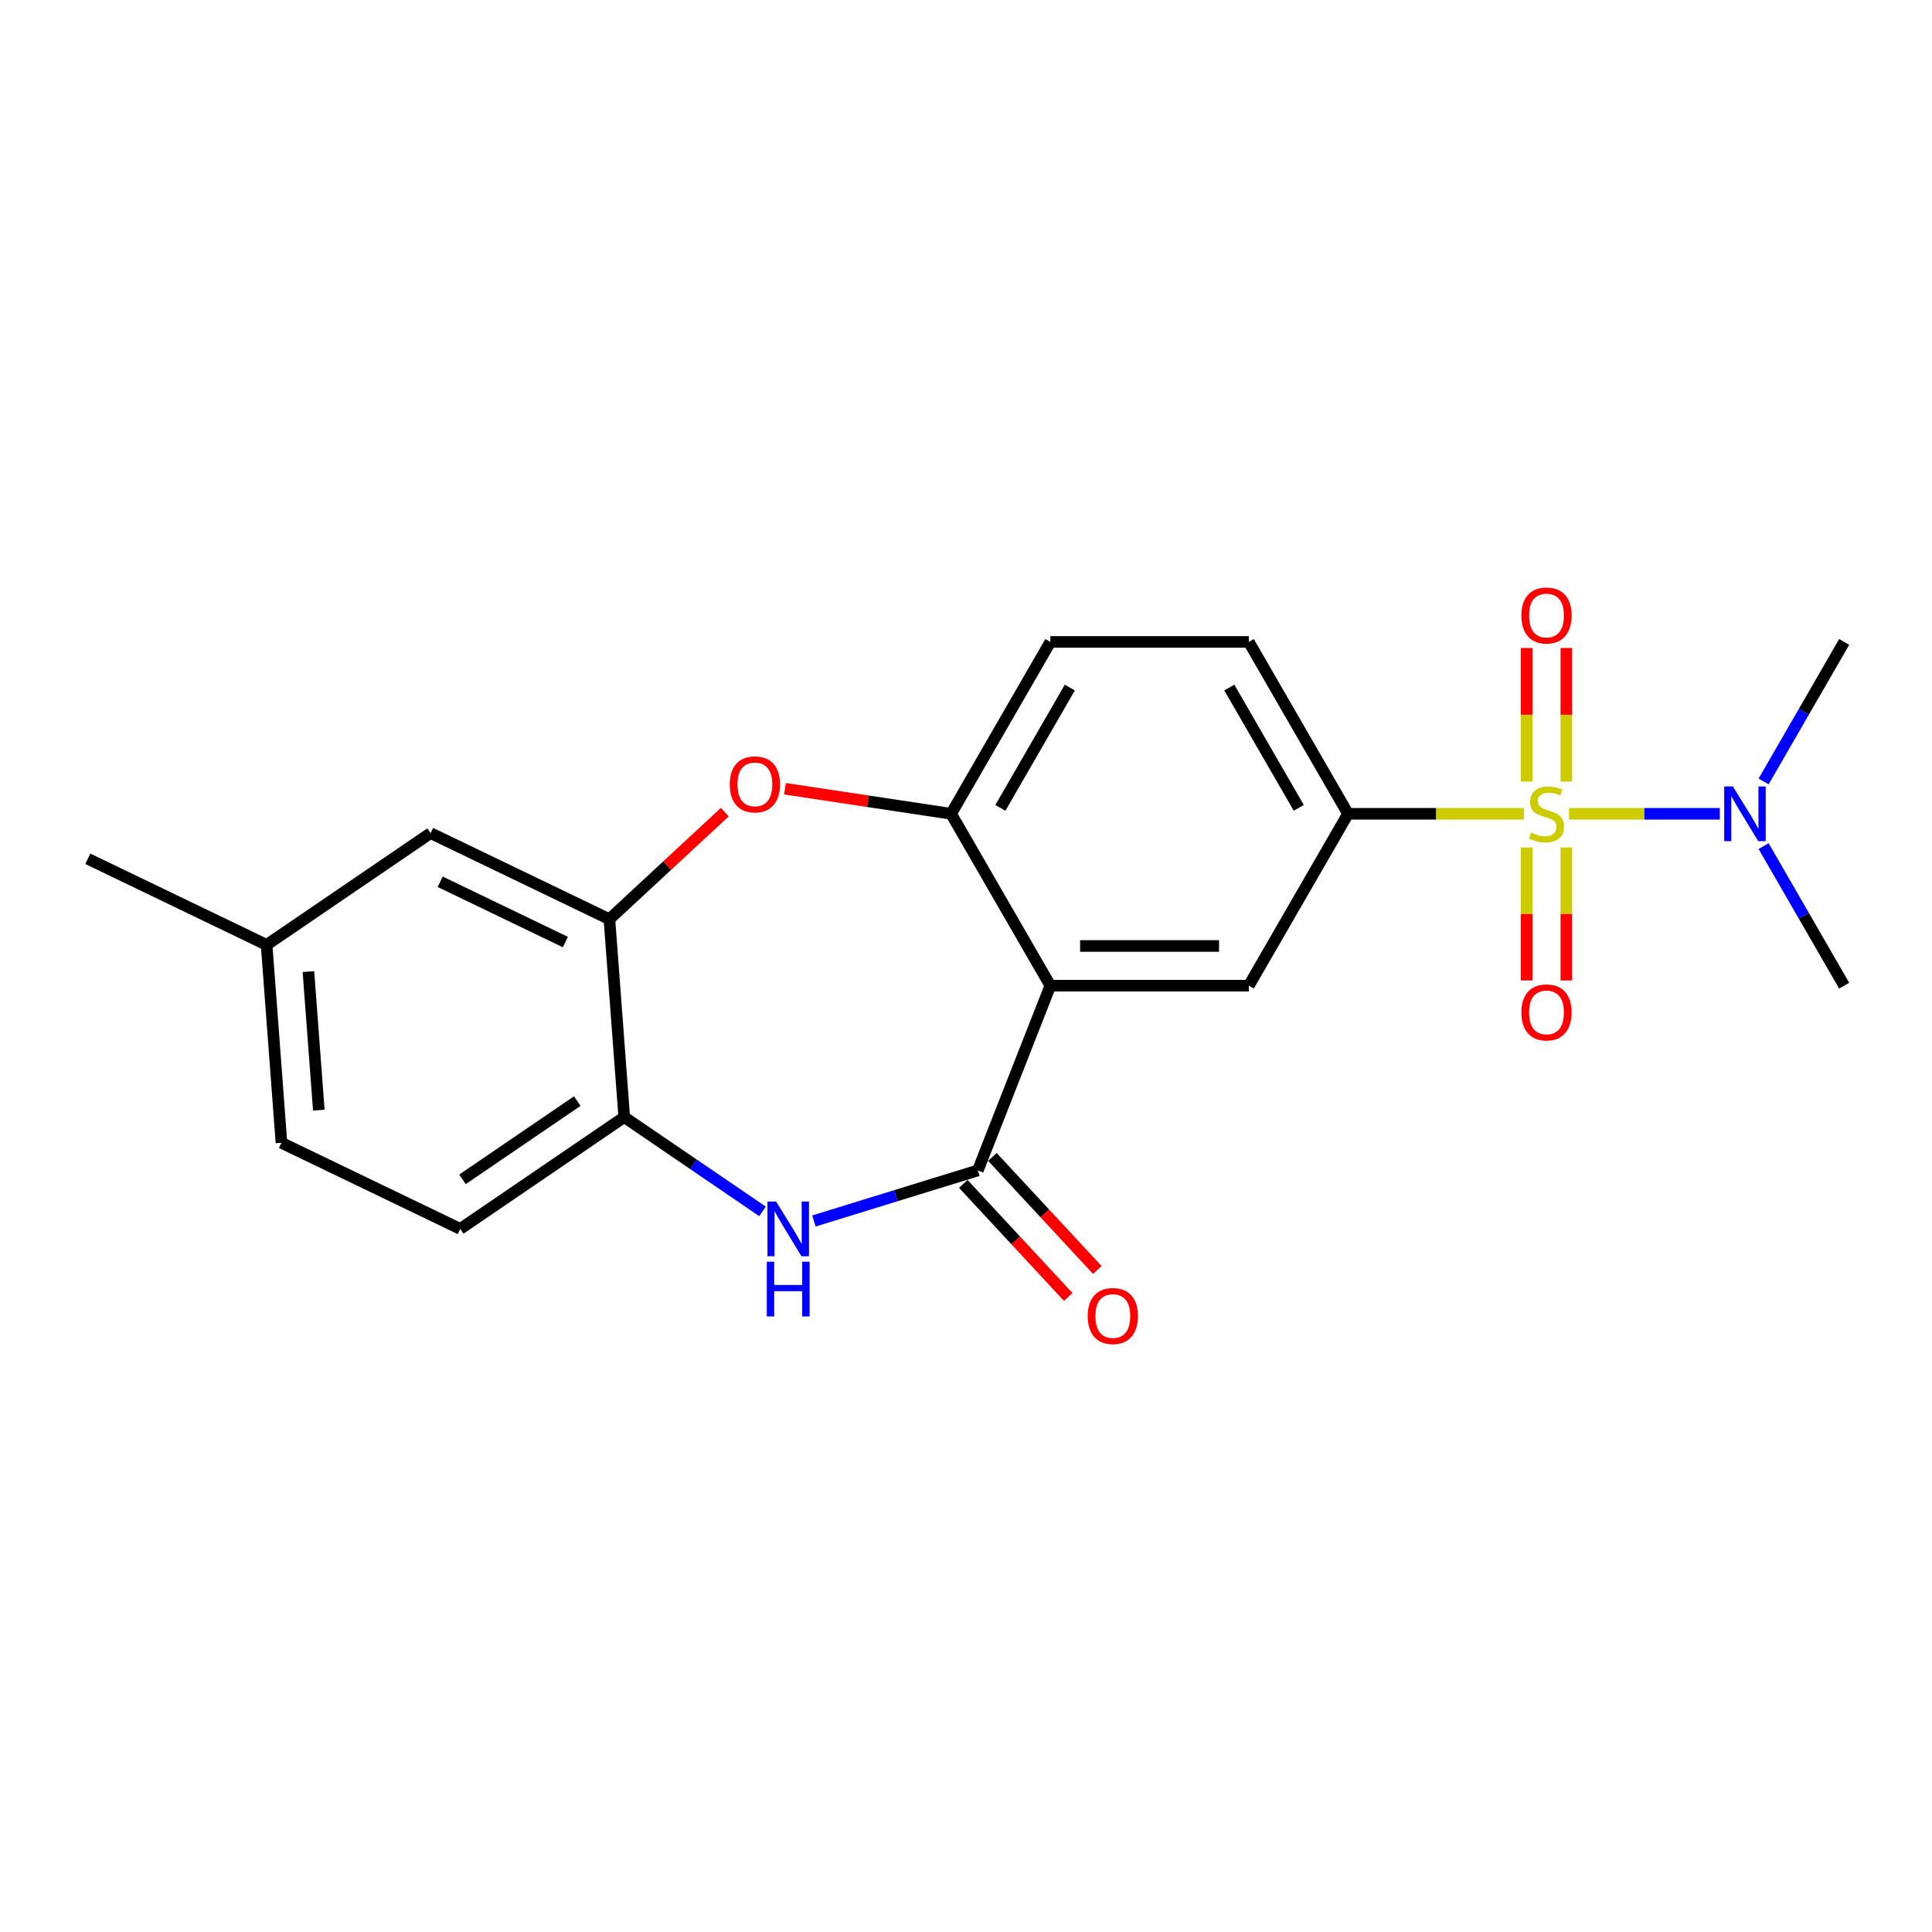 <?xml version='1.0' encoding='iso-8859-1'?>
<svg version='1.1' baseProfile='full'
              xmlns='http://www.w3.org/2000/svg'
                      xmlns:rdkit='http://www.rdkit.org/xml'
                      xmlns:xlink='http://www.w3.org/1999/xlink'
                  xml:space='preserve'
width='1000px' height='1000px' viewBox='0 0 1000 1000'>
<!-- END OF HEADER -->
<rect style='opacity:1.0;fill:#FFFFFF;stroke:none' width='1000' height='1000' x='0' y='0'> </rect>
<path class='bond-3' d='M 788.815,421.221 L 743.279,421.221' style='fill:none;fill-rule:evenodd;stroke:#CCCC00;stroke-width:6px;stroke-linecap:butt;stroke-linejoin:miter;stroke-opacity:1' />
<path class='bond-3' d='M 743.279,421.221 L 697.742,421.221' style='fill:none;fill-rule:evenodd;stroke:#000000;stroke-width:6px;stroke-linecap:butt;stroke-linejoin:miter;stroke-opacity:1' />
<path class='bond-9' d='M 812.111,421.221 L 851.14,421.221' style='fill:none;fill-rule:evenodd;stroke:#CCCC00;stroke-width:6px;stroke-linecap:butt;stroke-linejoin:miter;stroke-opacity:1' />
<path class='bond-9' d='M 851.14,421.221 L 890.168,421.221' style='fill:none;fill-rule:evenodd;stroke:#0000FF;stroke-width:6px;stroke-linecap:butt;stroke-linejoin:miter;stroke-opacity:1' />
<path class='bond-10' d='M 790.191,438.669 L 790.191,473.079' style='fill:none;fill-rule:evenodd;stroke:#CCCC00;stroke-width:6px;stroke-linecap:butt;stroke-linejoin:miter;stroke-opacity:1' />
<path class='bond-10' d='M 790.191,473.079 L 790.191,507.49' style='fill:none;fill-rule:evenodd;stroke:#FF0000;stroke-width:6px;stroke-linecap:butt;stroke-linejoin:miter;stroke-opacity:1' />
<path class='bond-10' d='M 810.735,438.669 L 810.735,473.079' style='fill:none;fill-rule:evenodd;stroke:#CCCC00;stroke-width:6px;stroke-linecap:butt;stroke-linejoin:miter;stroke-opacity:1' />
<path class='bond-10' d='M 810.735,473.079 L 810.735,507.49' style='fill:none;fill-rule:evenodd;stroke:#FF0000;stroke-width:6px;stroke-linecap:butt;stroke-linejoin:miter;stroke-opacity:1' />
<path class='bond-11' d='M 810.735,404.533 L 810.735,369.971' style='fill:none;fill-rule:evenodd;stroke:#CCCC00;stroke-width:6px;stroke-linecap:butt;stroke-linejoin:miter;stroke-opacity:1' />
<path class='bond-11' d='M 810.735,369.971 L 810.735,335.41' style='fill:none;fill-rule:evenodd;stroke:#FF0000;stroke-width:6px;stroke-linecap:butt;stroke-linejoin:miter;stroke-opacity:1' />
<path class='bond-11' d='M 790.191,404.533 L 790.191,369.971' style='fill:none;fill-rule:evenodd;stroke:#CCCC00;stroke-width:6px;stroke-linecap:butt;stroke-linejoin:miter;stroke-opacity:1' />
<path class='bond-11' d='M 790.191,369.971 L 790.191,335.41' style='fill:none;fill-rule:evenodd;stroke:#FF0000;stroke-width:6px;stroke-linecap:butt;stroke-linejoin:miter;stroke-opacity:1' />
<path class='bond-0' d='M 543.66,510.18 L 646.381,510.18' style='fill:none;fill-rule:evenodd;stroke:#000000;stroke-width:6px;stroke-linecap:butt;stroke-linejoin:miter;stroke-opacity:1' />
<path class='bond-0' d='M 559.068,489.636 L 630.973,489.636' style='fill:none;fill-rule:evenodd;stroke:#000000;stroke-width:6px;stroke-linecap:butt;stroke-linejoin:miter;stroke-opacity:1' />
<path class='bond-1' d='M 543.66,510.18 L 506.131,605.801' style='fill:none;fill-rule:evenodd;stroke:#000000;stroke-width:6px;stroke-linecap:butt;stroke-linejoin:miter;stroke-opacity:1' />
<path class='bond-22' d='M 543.66,510.18 L 492.299,421.221' style='fill:none;fill-rule:evenodd;stroke:#000000;stroke-width:6px;stroke-linecap:butt;stroke-linejoin:miter;stroke-opacity:1' />
<path class='bond-2' d='M 506.131,605.801 L 463.706,618.887' style='fill:none;fill-rule:evenodd;stroke:#000000;stroke-width:6px;stroke-linecap:butt;stroke-linejoin:miter;stroke-opacity:1' />
<path class='bond-2' d='M 463.706,618.887 L 421.282,631.973' style='fill:none;fill-rule:evenodd;stroke:#0000FF;stroke-width:6px;stroke-linecap:butt;stroke-linejoin:miter;stroke-opacity:1' />
<path class='bond-12' d='M 498.601,612.788 L 525.751,642.048' style='fill:none;fill-rule:evenodd;stroke:#000000;stroke-width:6px;stroke-linecap:butt;stroke-linejoin:miter;stroke-opacity:1' />
<path class='bond-12' d='M 525.751,642.048 L 552.902,671.309' style='fill:none;fill-rule:evenodd;stroke:#FF0000;stroke-width:6px;stroke-linecap:butt;stroke-linejoin:miter;stroke-opacity:1' />
<path class='bond-12' d='M 513.661,598.814 L 540.811,628.075' style='fill:none;fill-rule:evenodd;stroke:#000000;stroke-width:6px;stroke-linecap:butt;stroke-linejoin:miter;stroke-opacity:1' />
<path class='bond-12' d='M 540.811,628.075 L 567.962,657.336' style='fill:none;fill-rule:evenodd;stroke:#FF0000;stroke-width:6px;stroke-linecap:butt;stroke-linejoin:miter;stroke-opacity:1' />
<path class='bond-8' d='M 394.665,627.005 L 358.883,602.609' style='fill:none;fill-rule:evenodd;stroke:#0000FF;stroke-width:6px;stroke-linecap:butt;stroke-linejoin:miter;stroke-opacity:1' />
<path class='bond-8' d='M 358.883,602.609 L 323.101,578.213' style='fill:none;fill-rule:evenodd;stroke:#000000;stroke-width:6px;stroke-linecap:butt;stroke-linejoin:miter;stroke-opacity:1' />
<path class='bond-6' d='M 697.742,421.221 L 646.381,510.18' style='fill:none;fill-rule:evenodd;stroke:#000000;stroke-width:6px;stroke-linecap:butt;stroke-linejoin:miter;stroke-opacity:1' />
<path class='bond-14' d='M 697.742,421.221 L 646.381,332.261' style='fill:none;fill-rule:evenodd;stroke:#000000;stroke-width:6px;stroke-linecap:butt;stroke-linejoin:miter;stroke-opacity:1' />
<path class='bond-14' d='M 672.246,418.149 L 636.293,355.877' style='fill:none;fill-rule:evenodd;stroke:#000000;stroke-width:6px;stroke-linecap:butt;stroke-linejoin:miter;stroke-opacity:1' />
<path class='bond-4' d='M 406.293,408.257 L 449.296,414.739' style='fill:none;fill-rule:evenodd;stroke:#FF0000;stroke-width:6px;stroke-linecap:butt;stroke-linejoin:miter;stroke-opacity:1' />
<path class='bond-4' d='M 449.296,414.739 L 492.299,421.221' style='fill:none;fill-rule:evenodd;stroke:#000000;stroke-width:6px;stroke-linecap:butt;stroke-linejoin:miter;stroke-opacity:1' />
<path class='bond-7' d='M 375.157,420.356 L 345.291,448.067' style='fill:none;fill-rule:evenodd;stroke:#FF0000;stroke-width:6px;stroke-linecap:butt;stroke-linejoin:miter;stroke-opacity:1' />
<path class='bond-7' d='M 345.291,448.067 L 315.425,475.779' style='fill:none;fill-rule:evenodd;stroke:#000000;stroke-width:6px;stroke-linecap:butt;stroke-linejoin:miter;stroke-opacity:1' />
<path class='bond-5' d='M 492.299,421.221 L 543.66,332.261' style='fill:none;fill-rule:evenodd;stroke:#000000;stroke-width:6px;stroke-linecap:butt;stroke-linejoin:miter;stroke-opacity:1' />
<path class='bond-5' d='M 517.795,418.149 L 553.747,355.877' style='fill:none;fill-rule:evenodd;stroke:#000000;stroke-width:6px;stroke-linecap:butt;stroke-linejoin:miter;stroke-opacity:1' />
<path class='bond-13' d='M 315.425,475.779 L 222.876,431.21' style='fill:none;fill-rule:evenodd;stroke:#000000;stroke-width:6px;stroke-linecap:butt;stroke-linejoin:miter;stroke-opacity:1' />
<path class='bond-13' d='M 292.628,487.603 L 227.844,456.405' style='fill:none;fill-rule:evenodd;stroke:#000000;stroke-width:6px;stroke-linecap:butt;stroke-linejoin:miter;stroke-opacity:1' />
<path class='bond-23' d='M 315.425,475.779 L 323.101,578.213' style='fill:none;fill-rule:evenodd;stroke:#000000;stroke-width:6px;stroke-linecap:butt;stroke-linejoin:miter;stroke-opacity:1' />
<path class='bond-16' d='M 323.101,578.213 L 238.229,636.078' style='fill:none;fill-rule:evenodd;stroke:#000000;stroke-width:6px;stroke-linecap:butt;stroke-linejoin:miter;stroke-opacity:1' />
<path class='bond-16' d='M 298.797,569.919 L 239.386,610.424' style='fill:none;fill-rule:evenodd;stroke:#000000;stroke-width:6px;stroke-linecap:butt;stroke-linejoin:miter;stroke-opacity:1' />
<path class='bond-19' d='M 912.843,404.493 L 933.694,368.377' style='fill:none;fill-rule:evenodd;stroke:#0000FF;stroke-width:6px;stroke-linecap:butt;stroke-linejoin:miter;stroke-opacity:1' />
<path class='bond-19' d='M 933.694,368.377 L 954.545,332.261' style='fill:none;fill-rule:evenodd;stroke:#000000;stroke-width:6px;stroke-linecap:butt;stroke-linejoin:miter;stroke-opacity:1' />
<path class='bond-20' d='M 912.843,437.949 L 933.694,474.064' style='fill:none;fill-rule:evenodd;stroke:#0000FF;stroke-width:6px;stroke-linecap:butt;stroke-linejoin:miter;stroke-opacity:1' />
<path class='bond-20' d='M 933.694,474.064 L 954.545,510.18' style='fill:none;fill-rule:evenodd;stroke:#000000;stroke-width:6px;stroke-linecap:butt;stroke-linejoin:miter;stroke-opacity:1' />
<path class='bond-17' d='M 222.876,431.21 L 138.003,489.075' style='fill:none;fill-rule:evenodd;stroke:#000000;stroke-width:6px;stroke-linecap:butt;stroke-linejoin:miter;stroke-opacity:1' />
<path class='bond-15' d='M 646.381,332.261 L 543.66,332.261' style='fill:none;fill-rule:evenodd;stroke:#000000;stroke-width:6px;stroke-linecap:butt;stroke-linejoin:miter;stroke-opacity:1' />
<path class='bond-18' d='M 238.229,636.078 L 145.68,591.509' style='fill:none;fill-rule:evenodd;stroke:#000000;stroke-width:6px;stroke-linecap:butt;stroke-linejoin:miter;stroke-opacity:1' />
<path class='bond-21' d='M 138.003,489.075 L 45.455,444.506' style='fill:none;fill-rule:evenodd;stroke:#000000;stroke-width:6px;stroke-linecap:butt;stroke-linejoin:miter;stroke-opacity:1' />
<path class='bond-24' d='M 138.003,489.075 L 145.68,591.509' style='fill:none;fill-rule:evenodd;stroke:#000000;stroke-width:6px;stroke-linecap:butt;stroke-linejoin:miter;stroke-opacity:1' />
<path class='bond-24' d='M 159.642,502.905 L 165.015,574.609' style='fill:none;fill-rule:evenodd;stroke:#000000;stroke-width:6px;stroke-linecap:butt;stroke-linejoin:miter;stroke-opacity:1' />
<path  class='atom-0' d='M 792.463 430.941
Q 792.783 431.061, 794.103 431.621
Q 795.423 432.181, 796.863 432.541
Q 798.343 432.861, 799.783 432.861
Q 802.463 432.861, 804.023 431.581
Q 805.583 430.261, 805.583 427.981
Q 805.583 426.421, 804.783 425.461
Q 804.023 424.501, 802.823 423.981
Q 801.623 423.461, 799.623 422.861
Q 797.103 422.101, 795.583 421.381
Q 794.103 420.661, 793.023 419.141
Q 791.983 417.621, 791.983 415.061
Q 791.983 411.501, 794.383 409.301
Q 796.823 407.101, 801.623 407.101
Q 804.903 407.101, 808.623 408.661
L 807.703 411.741
Q 804.303 410.341, 801.743 410.341
Q 798.983 410.341, 797.463 411.501
Q 795.943 412.621, 795.983 414.581
Q 795.983 416.101, 796.743 417.021
Q 797.543 417.941, 798.663 418.461
Q 799.823 418.981, 801.743 419.581
Q 804.303 420.381, 805.823 421.181
Q 807.343 421.981, 808.423 423.621
Q 809.543 425.221, 809.543 427.981
Q 809.543 431.901, 806.903 434.021
Q 804.303 436.101, 799.943 436.101
Q 797.423 436.101, 795.503 435.541
Q 793.623 435.021, 791.383 434.101
L 792.463 430.941
' fill='#CCCC00'/>
<path  class='atom-3' d='M 401.713 621.918
L 410.993 636.918
Q 411.913 638.398, 413.393 641.078
Q 414.873 643.758, 414.953 643.918
L 414.953 621.918
L 418.713 621.918
L 418.713 650.238
L 414.833 650.238
L 404.873 633.838
Q 403.713 631.918, 402.473 629.718
Q 401.273 627.518, 400.913 626.838
L 400.913 650.238
L 397.233 650.238
L 397.233 621.918
L 401.713 621.918
' fill='#0000FF'/>
<path  class='atom-3' d='M 396.893 653.07
L 400.733 653.07
L 400.733 665.11
L 415.213 665.11
L 415.213 653.07
L 419.053 653.07
L 419.053 681.39
L 415.213 681.39
L 415.213 668.31
L 400.733 668.31
L 400.733 681.39
L 396.893 681.39
L 396.893 653.07
' fill='#0000FF'/>
<path  class='atom-5' d='M 377.725 405.991
Q 377.725 399.191, 381.085 395.391
Q 384.445 391.591, 390.725 391.591
Q 397.005 391.591, 400.365 395.391
Q 403.725 399.191, 403.725 405.991
Q 403.725 412.871, 400.325 416.791
Q 396.925 420.671, 390.725 420.671
Q 384.485 420.671, 381.085 416.791
Q 377.725 412.911, 377.725 405.991
M 390.725 417.471
Q 395.045 417.471, 397.365 414.591
Q 399.725 411.671, 399.725 405.991
Q 399.725 400.431, 397.365 397.631
Q 395.045 394.791, 390.725 394.791
Q 386.405 394.791, 384.045 397.591
Q 381.725 400.391, 381.725 405.991
Q 381.725 411.711, 384.045 414.591
Q 386.405 417.471, 390.725 417.471
' fill='#FF0000'/>
<path  class='atom-10' d='M 896.925 407.061
L 906.205 422.061
Q 907.125 423.541, 908.605 426.221
Q 910.085 428.901, 910.165 429.061
L 910.165 407.061
L 913.925 407.061
L 913.925 435.381
L 910.045 435.381
L 900.085 418.981
Q 898.925 417.061, 897.685 414.861
Q 896.485 412.661, 896.125 411.981
L 896.125 435.381
L 892.445 435.381
L 892.445 407.061
L 896.925 407.061
' fill='#0000FF'/>
<path  class='atom-11' d='M 787.463 524.022
Q 787.463 517.222, 790.823 513.422
Q 794.183 509.622, 800.463 509.622
Q 806.743 509.622, 810.103 513.422
Q 813.463 517.222, 813.463 524.022
Q 813.463 530.902, 810.063 534.822
Q 806.663 538.702, 800.463 538.702
Q 794.223 538.702, 790.823 534.822
Q 787.463 530.942, 787.463 524.022
M 800.463 535.502
Q 804.783 535.502, 807.103 532.622
Q 809.463 529.702, 809.463 524.022
Q 809.463 518.462, 807.103 515.662
Q 804.783 512.822, 800.463 512.822
Q 796.143 512.822, 793.783 515.622
Q 791.463 518.422, 791.463 524.022
Q 791.463 529.742, 793.783 532.622
Q 796.143 535.502, 800.463 535.502
' fill='#FF0000'/>
<path  class='atom-12' d='M 787.463 318.579
Q 787.463 311.779, 790.823 307.979
Q 794.183 304.179, 800.463 304.179
Q 806.743 304.179, 810.103 307.979
Q 813.463 311.779, 813.463 318.579
Q 813.463 325.459, 810.063 329.379
Q 806.663 333.259, 800.463 333.259
Q 794.223 333.259, 790.823 329.379
Q 787.463 325.499, 787.463 318.579
M 800.463 330.059
Q 804.783 330.059, 807.103 327.179
Q 809.463 324.259, 809.463 318.579
Q 809.463 313.019, 807.103 310.219
Q 804.783 307.379, 800.463 307.379
Q 796.143 307.379, 793.783 310.179
Q 791.463 312.979, 791.463 318.579
Q 791.463 324.299, 793.783 327.179
Q 796.143 330.059, 800.463 330.059
' fill='#FF0000'/>
<path  class='atom-13' d='M 563 681.181
Q 563 674.381, 566.36 670.581
Q 569.72 666.781, 576 666.781
Q 582.28 666.781, 585.64 670.581
Q 589 674.381, 589 681.181
Q 589 688.061, 585.6 691.981
Q 582.2 695.861, 576 695.861
Q 569.76 695.861, 566.36 691.981
Q 563 688.101, 563 681.181
M 576 692.661
Q 580.32 692.661, 582.64 689.781
Q 585 686.861, 585 681.181
Q 585 675.621, 582.64 672.821
Q 580.32 669.981, 576 669.981
Q 571.68 669.981, 569.32 672.781
Q 567 675.581, 567 681.181
Q 567 686.901, 569.32 689.781
Q 571.68 692.661, 576 692.661
' fill='#FF0000'/>
</svg>
